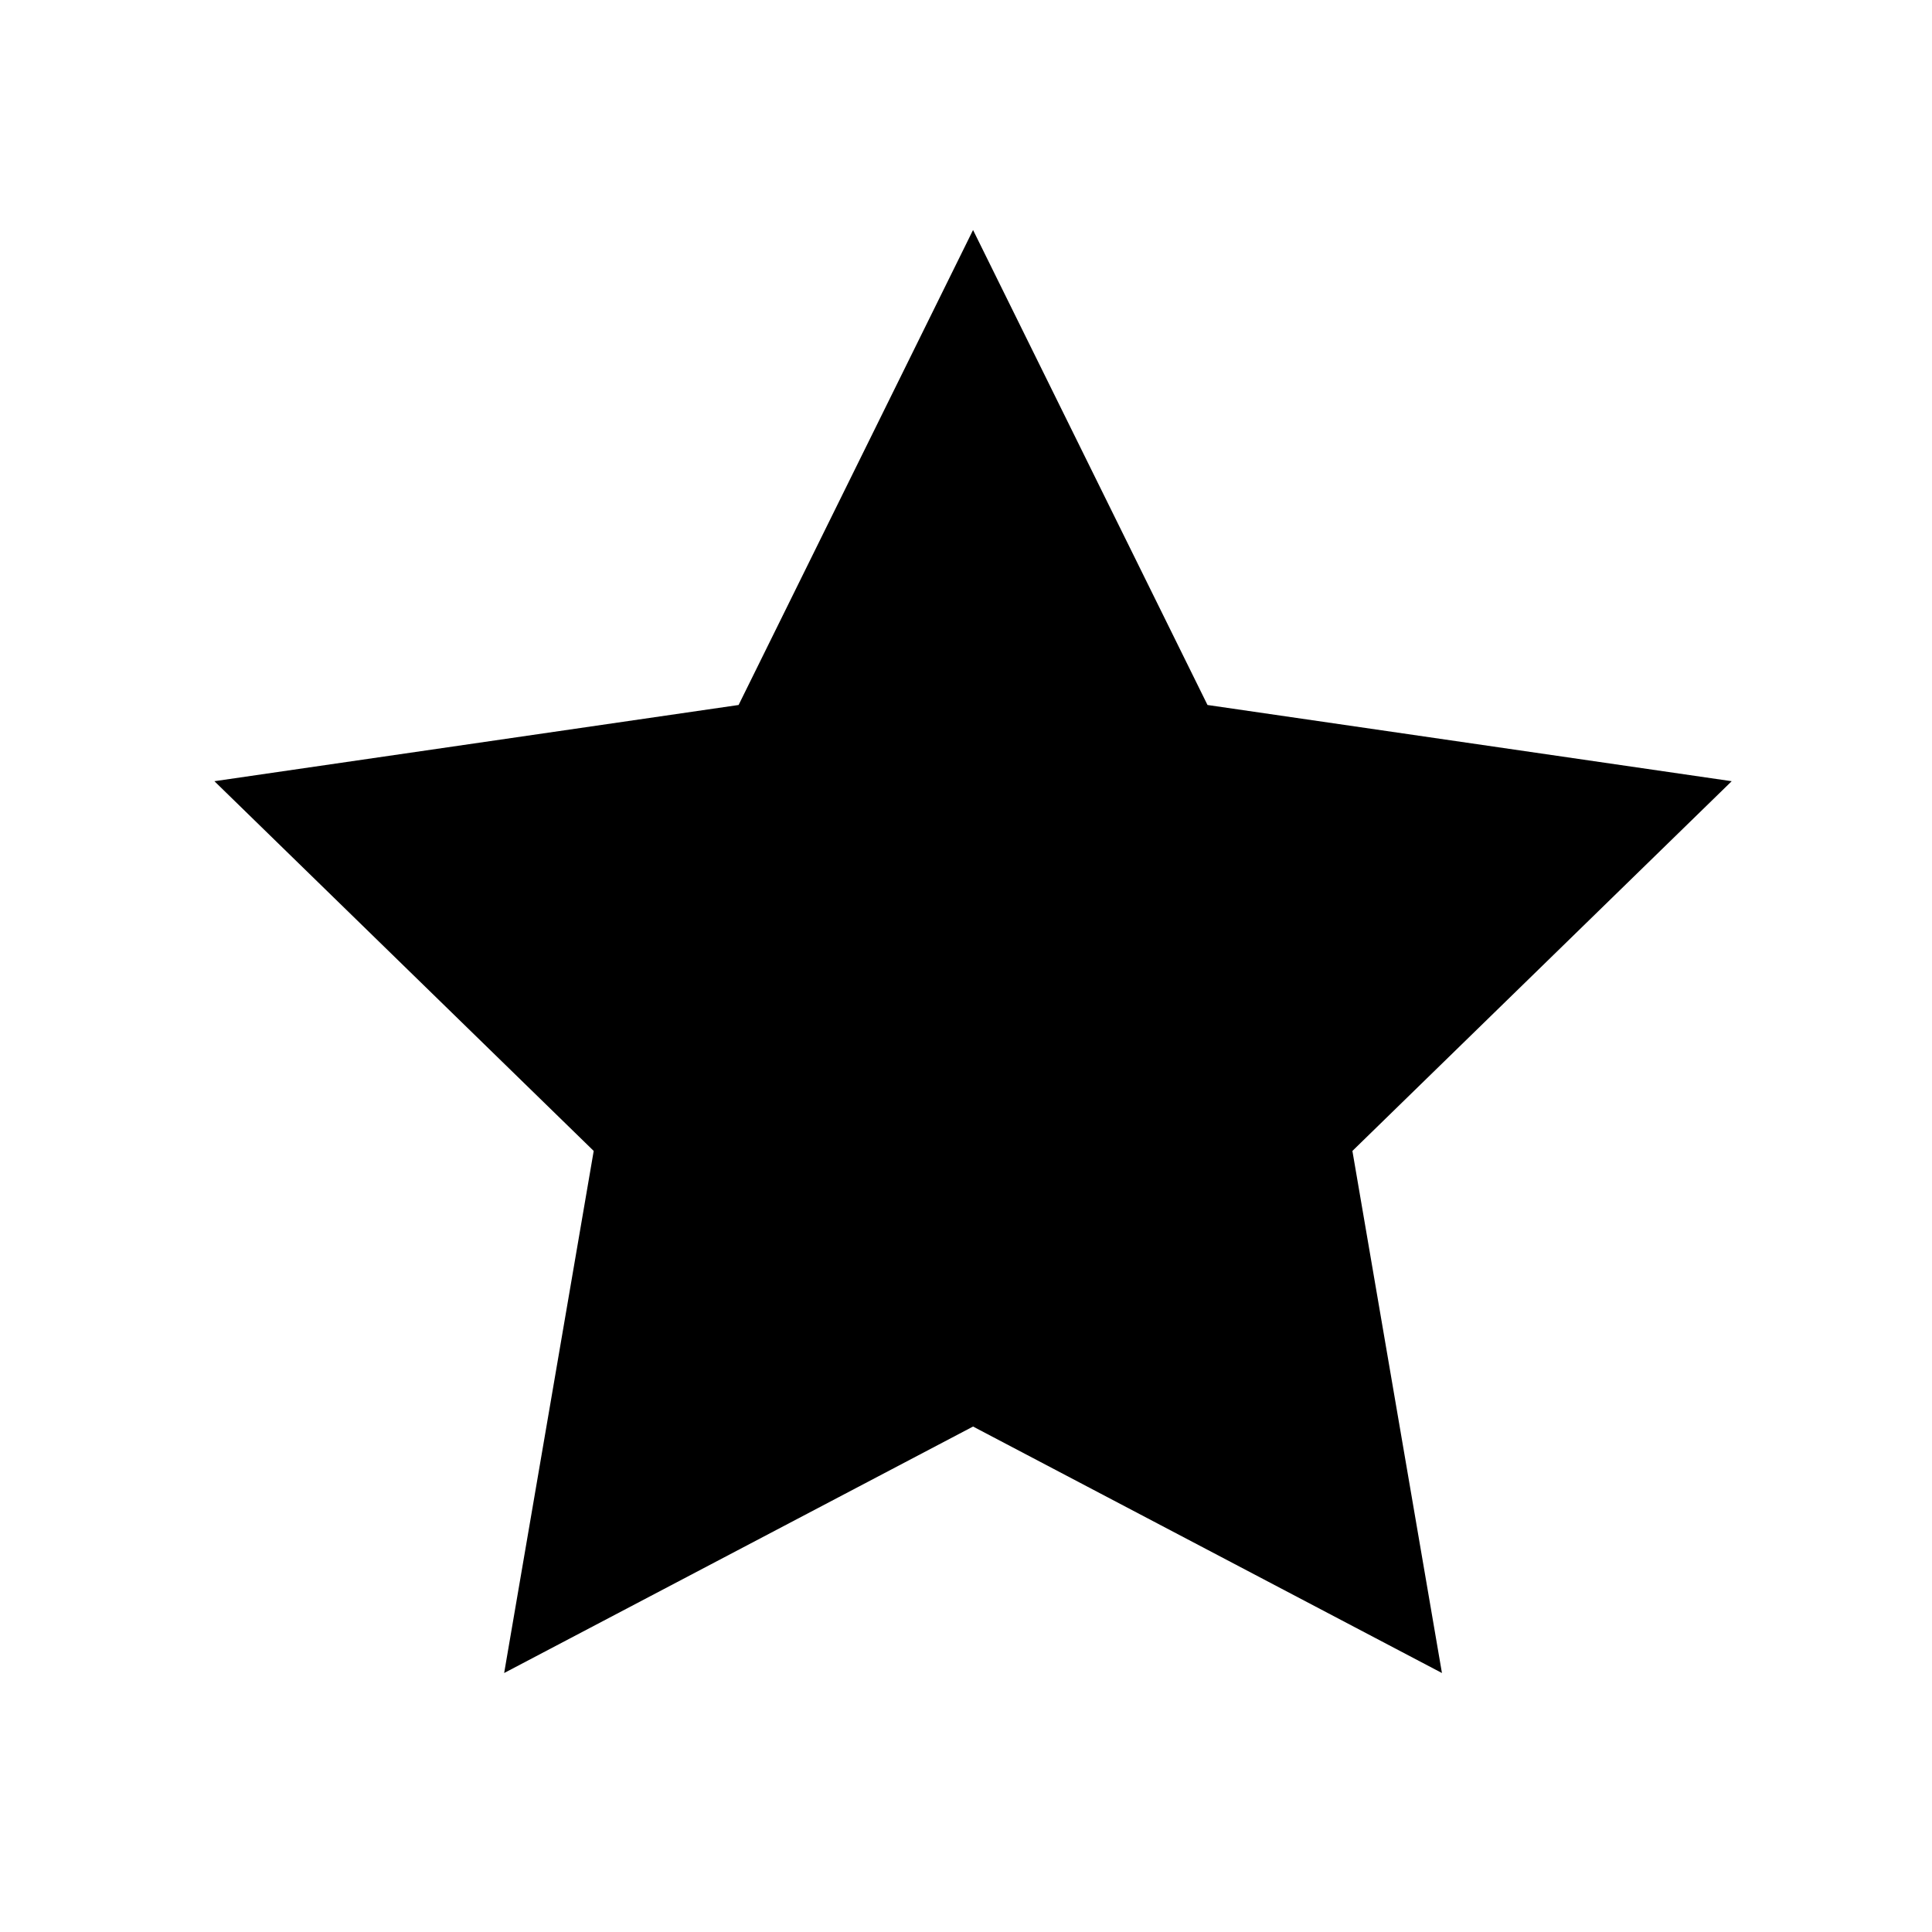 <svg data-name="Calque 1" xmlns="http://www.w3.org/2000/svg" viewBox="0 0 400 400"><path d="M201.46 47.62 250 145.96l108.53 15.78L280 238.29l18.54 108.09-97.08-51.03-97.08 51.03 18.54-108.09-78.53-76.55 108.53-15.78 48.54-98.34z"/></svg>